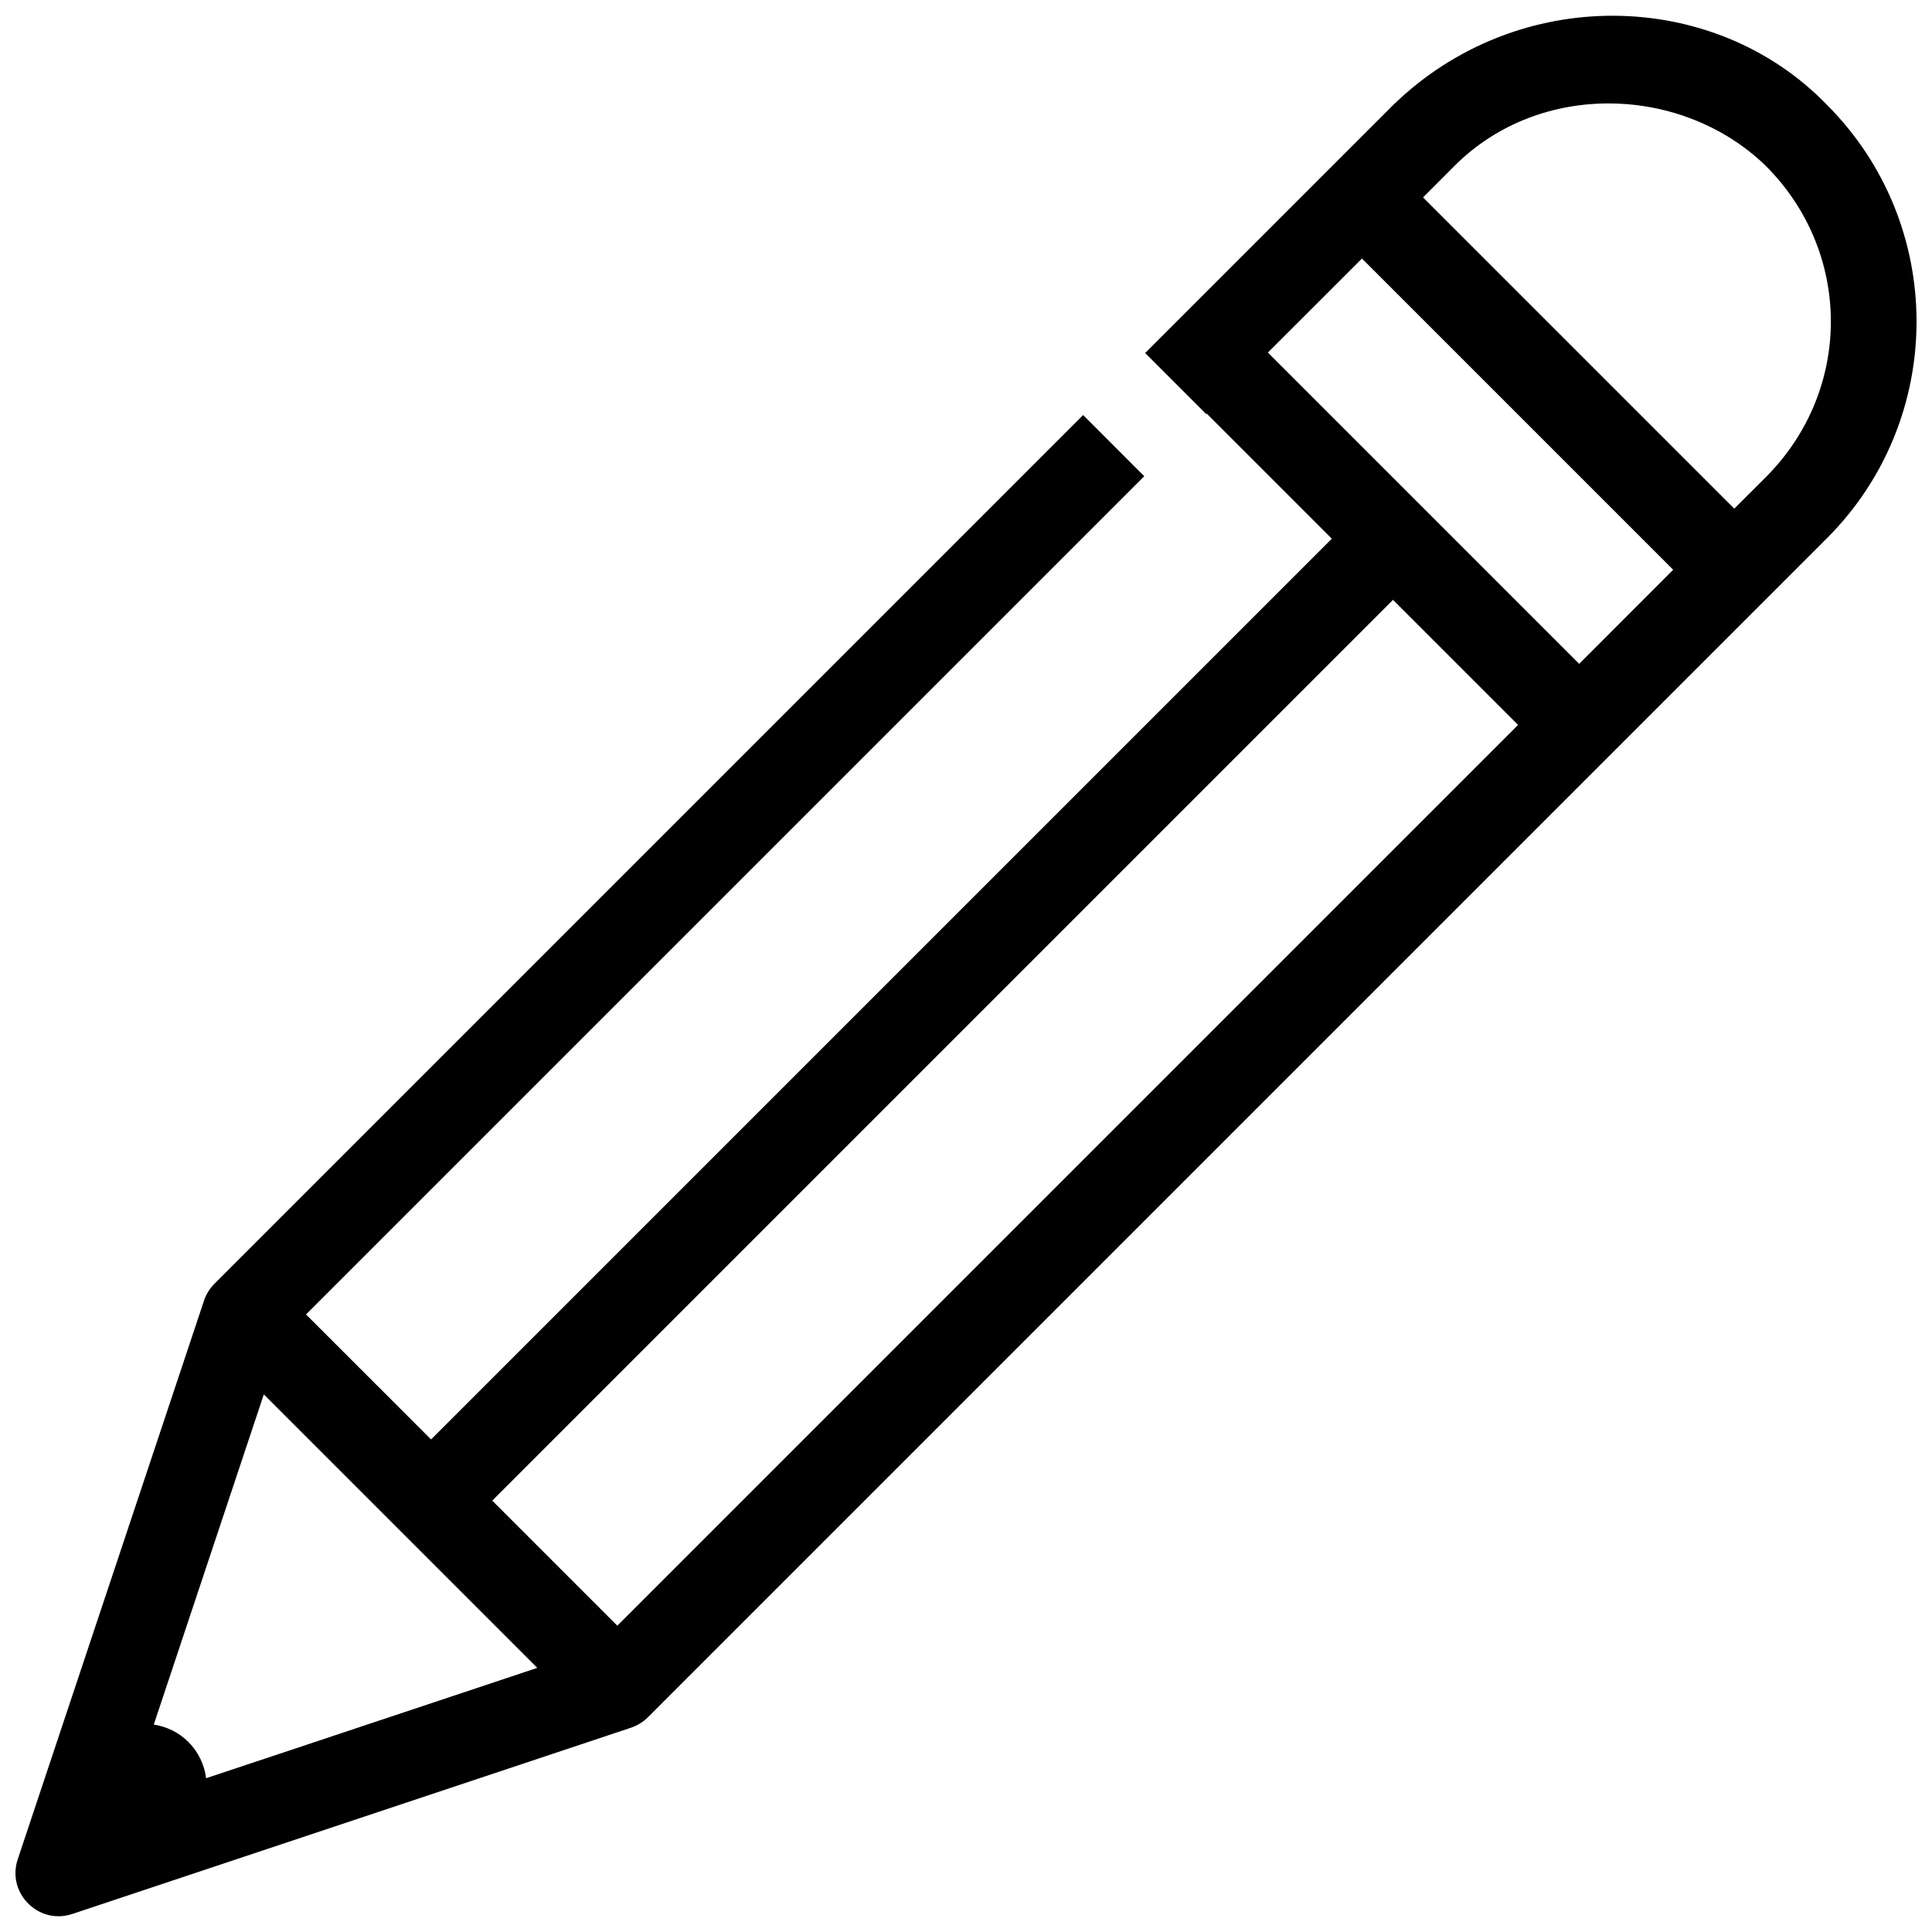 <?xml version="1.0" encoding="UTF-8"?>
<!-- Uploaded to: ICON Repo, www.iconrepo.com, Generator: ICON Repo Mixer Tools -->
<svg width="800px" height="800px" version="1.1" viewBox="144 144 512 512" xmlns="http://www.w3.org/2000/svg">
 <defs>
  <clipPath id="a">
   <path d="m148.09 148.09h503.81v503.81h-503.81z"/>
  </clipPath>
 </defs>
 <g clip-path="url(#a)">
  <path d="m513.27 171.77-65.789 65.789 16.191 16.191 0.133-0.133 33.141 33.141-238.71 238.71-33.137-33.125 222.14-222.14-16.191-16.211-230.24 230.24c-1.25 1.258-2.191 2.789-2.75 4.473l-49.355 148.02c-2.992 8.957 5.535 17.484 14.492 14.488l148.02-49.352c1.684-0.559 3.215-1.5 4.473-2.75l312.46-312.46c31.676-31.676 31.676-83.195 0-114.88-29.93-30.93-81.883-31.992-114.88 0zm98.684 16.191c22.988 22.988 22.988 59.508 0 82.492l-8.359 8.34-82.473-82.473 8.34-8.363c22.824-22.824 60.566-21.281 82.492 0zm-107.02 24.555 82.473 82.473-24.91 24.934-82.492-82.492zm8.23 90.453 33.141 33.141-238.71 238.71-33.141-33.141zm-299.25 210.56 72.473 72.473-87.77 29.25c-0.449-3.641-2.102-7.023-4.695-9.617-2.488-2.473-5.699-4.086-9.168-4.606z"/>
 </g>
</svg>